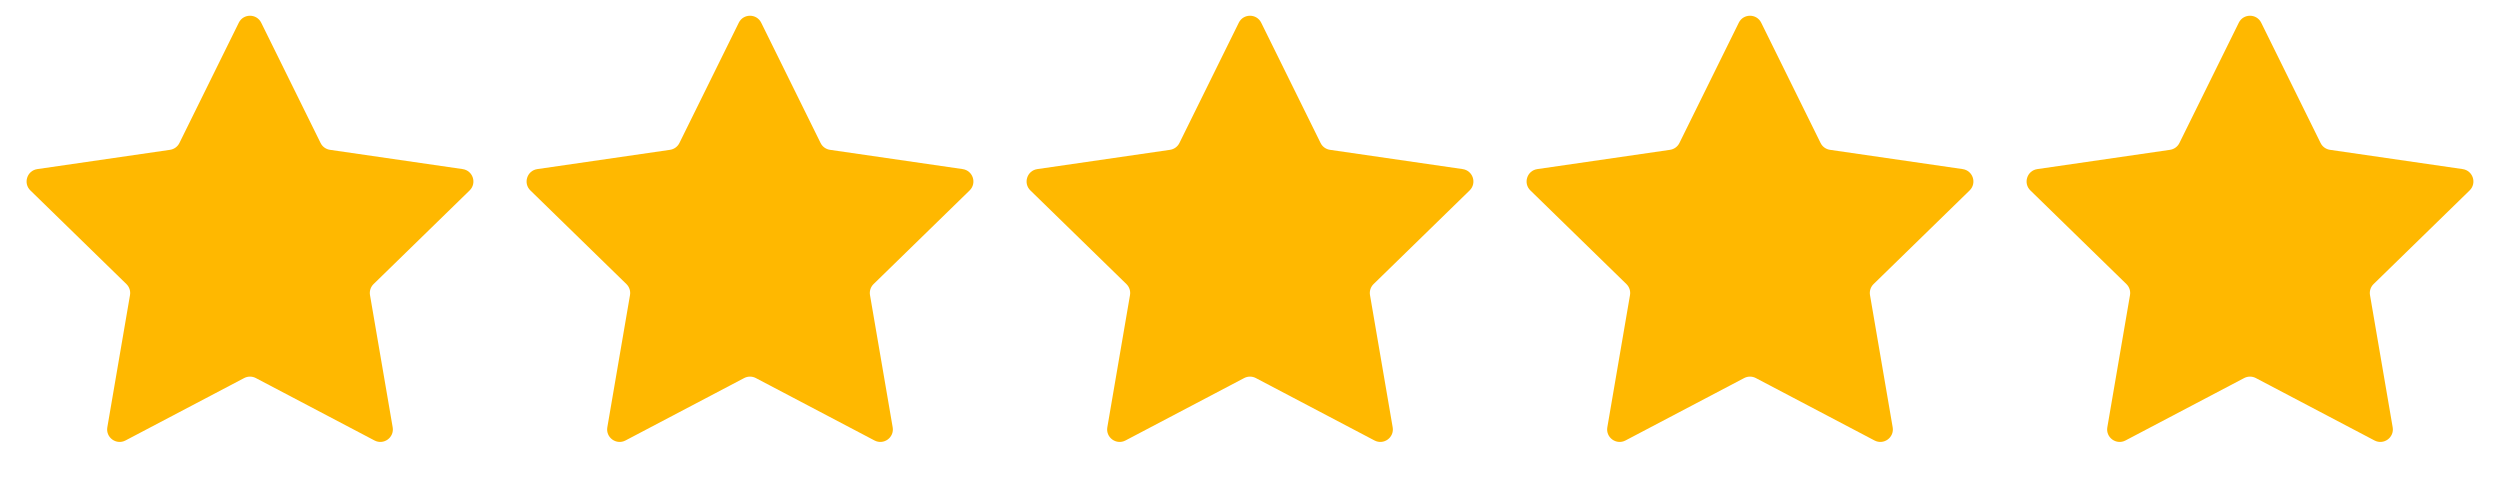 <svg xmlns="http://www.w3.org/2000/svg" fill="none" viewBox="0 0 100 20" height="20" width="100">
<path fill="#FFB800" d="M9.552 0.908C9.735 0.537 10.265 0.537 10.448 0.908L12.823 5.719C12.895 5.867 13.036 5.969 13.199 5.993L18.508 6.764C18.918 6.824 19.082 7.328 18.785 7.617L14.944 11.362C14.826 11.476 14.772 11.642 14.8 11.804L15.707 17.092C15.777 17.5 15.348 17.812 14.981 17.619L10.233 15.122C10.087 15.046 9.913 15.046 9.767 15.122L5.019 17.619C4.652 17.812 4.223 17.5 4.293 17.092L5.2 11.804C5.228 11.642 5.174 11.476 5.056 11.362L1.215 7.617C0.918 7.328 1.082 6.824 1.492 6.764L6.801 5.993C6.964 5.969 7.105 5.867 7.177 5.719L9.552 0.908Z"></path>
<path fill="#FFB800" d="M29.552 0.908C29.735 0.537 30.265 0.537 30.448 0.908L32.823 5.719C32.895 5.867 33.036 5.969 33.199 5.993L38.508 6.764C38.918 6.824 39.082 7.328 38.785 7.617L34.944 11.362C34.826 11.476 34.772 11.642 34.8 11.804L35.707 17.092C35.777 17.5 35.348 17.812 34.981 17.619L30.233 15.122C30.087 15.046 29.913 15.046 29.767 15.122L25.019 17.619C24.652 17.812 24.223 17.5 24.293 17.092L25.2 11.804C25.228 11.642 25.174 11.476 25.056 11.362L21.215 7.617C20.918 7.328 21.082 6.824 21.492 6.764L26.801 5.993C26.964 5.969 27.105 5.867 27.177 5.719L29.552 0.908Z"></path>
<path fill="#FFB800" d="M49.552 0.908C49.735 0.537 50.265 0.537 50.448 0.908L52.823 5.719C52.895 5.867 53.036 5.969 53.199 5.993L58.508 6.764C58.918 6.824 59.082 7.328 58.785 7.617L54.944 11.362C54.826 11.476 54.772 11.642 54.8 11.804L55.707 17.092C55.777 17.5 55.348 17.812 54.981 17.619L50.233 15.122C50.087 15.046 49.913 15.046 49.767 15.122L45.019 17.619C44.652 17.812 44.223 17.5 44.293 17.092L45.2 11.804C45.228 11.642 45.174 11.476 45.056 11.362L41.215 7.617C40.918 7.328 41.082 6.824 41.492 6.764L46.801 5.993C46.964 5.969 47.105 5.867 47.177 5.719L49.552 0.908Z"></path>
<path fill="#FFB800" d="M69.552 0.908C69.735 0.537 70.265 0.537 70.448 0.908L72.823 5.719C72.895 5.867 73.036 5.969 73.199 5.993L78.508 6.764C78.918 6.824 79.082 7.328 78.785 7.617L74.944 11.362C74.826 11.476 74.772 11.642 74.8 11.804L75.707 17.092C75.777 17.5 75.348 17.812 74.981 17.619L70.233 15.122C70.087 15.046 69.913 15.046 69.767 15.122L65.019 17.619C64.652 17.812 64.223 17.5 64.293 17.092L65.2 11.804C65.228 11.642 65.174 11.476 65.056 11.362L61.215 7.617C60.918 7.328 61.082 6.824 61.492 6.764L66.801 5.993C66.964 5.969 67.105 5.867 67.177 5.719L69.552 0.908Z"></path>
<path fill="#FFB800" d="M89.552 0.908C89.735 0.537 90.265 0.537 90.448 0.908L92.823 5.719C92.895 5.867 93.036 5.969 93.199 5.993L98.508 6.764C98.918 6.824 99.082 7.328 98.785 7.617L94.944 11.362C94.826 11.476 94.772 11.642 94.8 11.804L95.707 17.092C95.777 17.5 95.348 17.812 94.981 17.619L90.233 15.122C90.087 15.046 89.913 15.046 89.767 15.122L85.019 17.619C84.652 17.812 84.223 17.5 84.293 17.092L85.2 11.804C85.228 11.642 85.174 11.476 85.056 11.362L81.215 7.617C80.918 7.328 81.082 6.824 81.492 6.764L86.801 5.993C86.964 5.969 87.105 5.867 87.177 5.719L89.552 0.908Z"></path>
</svg>
